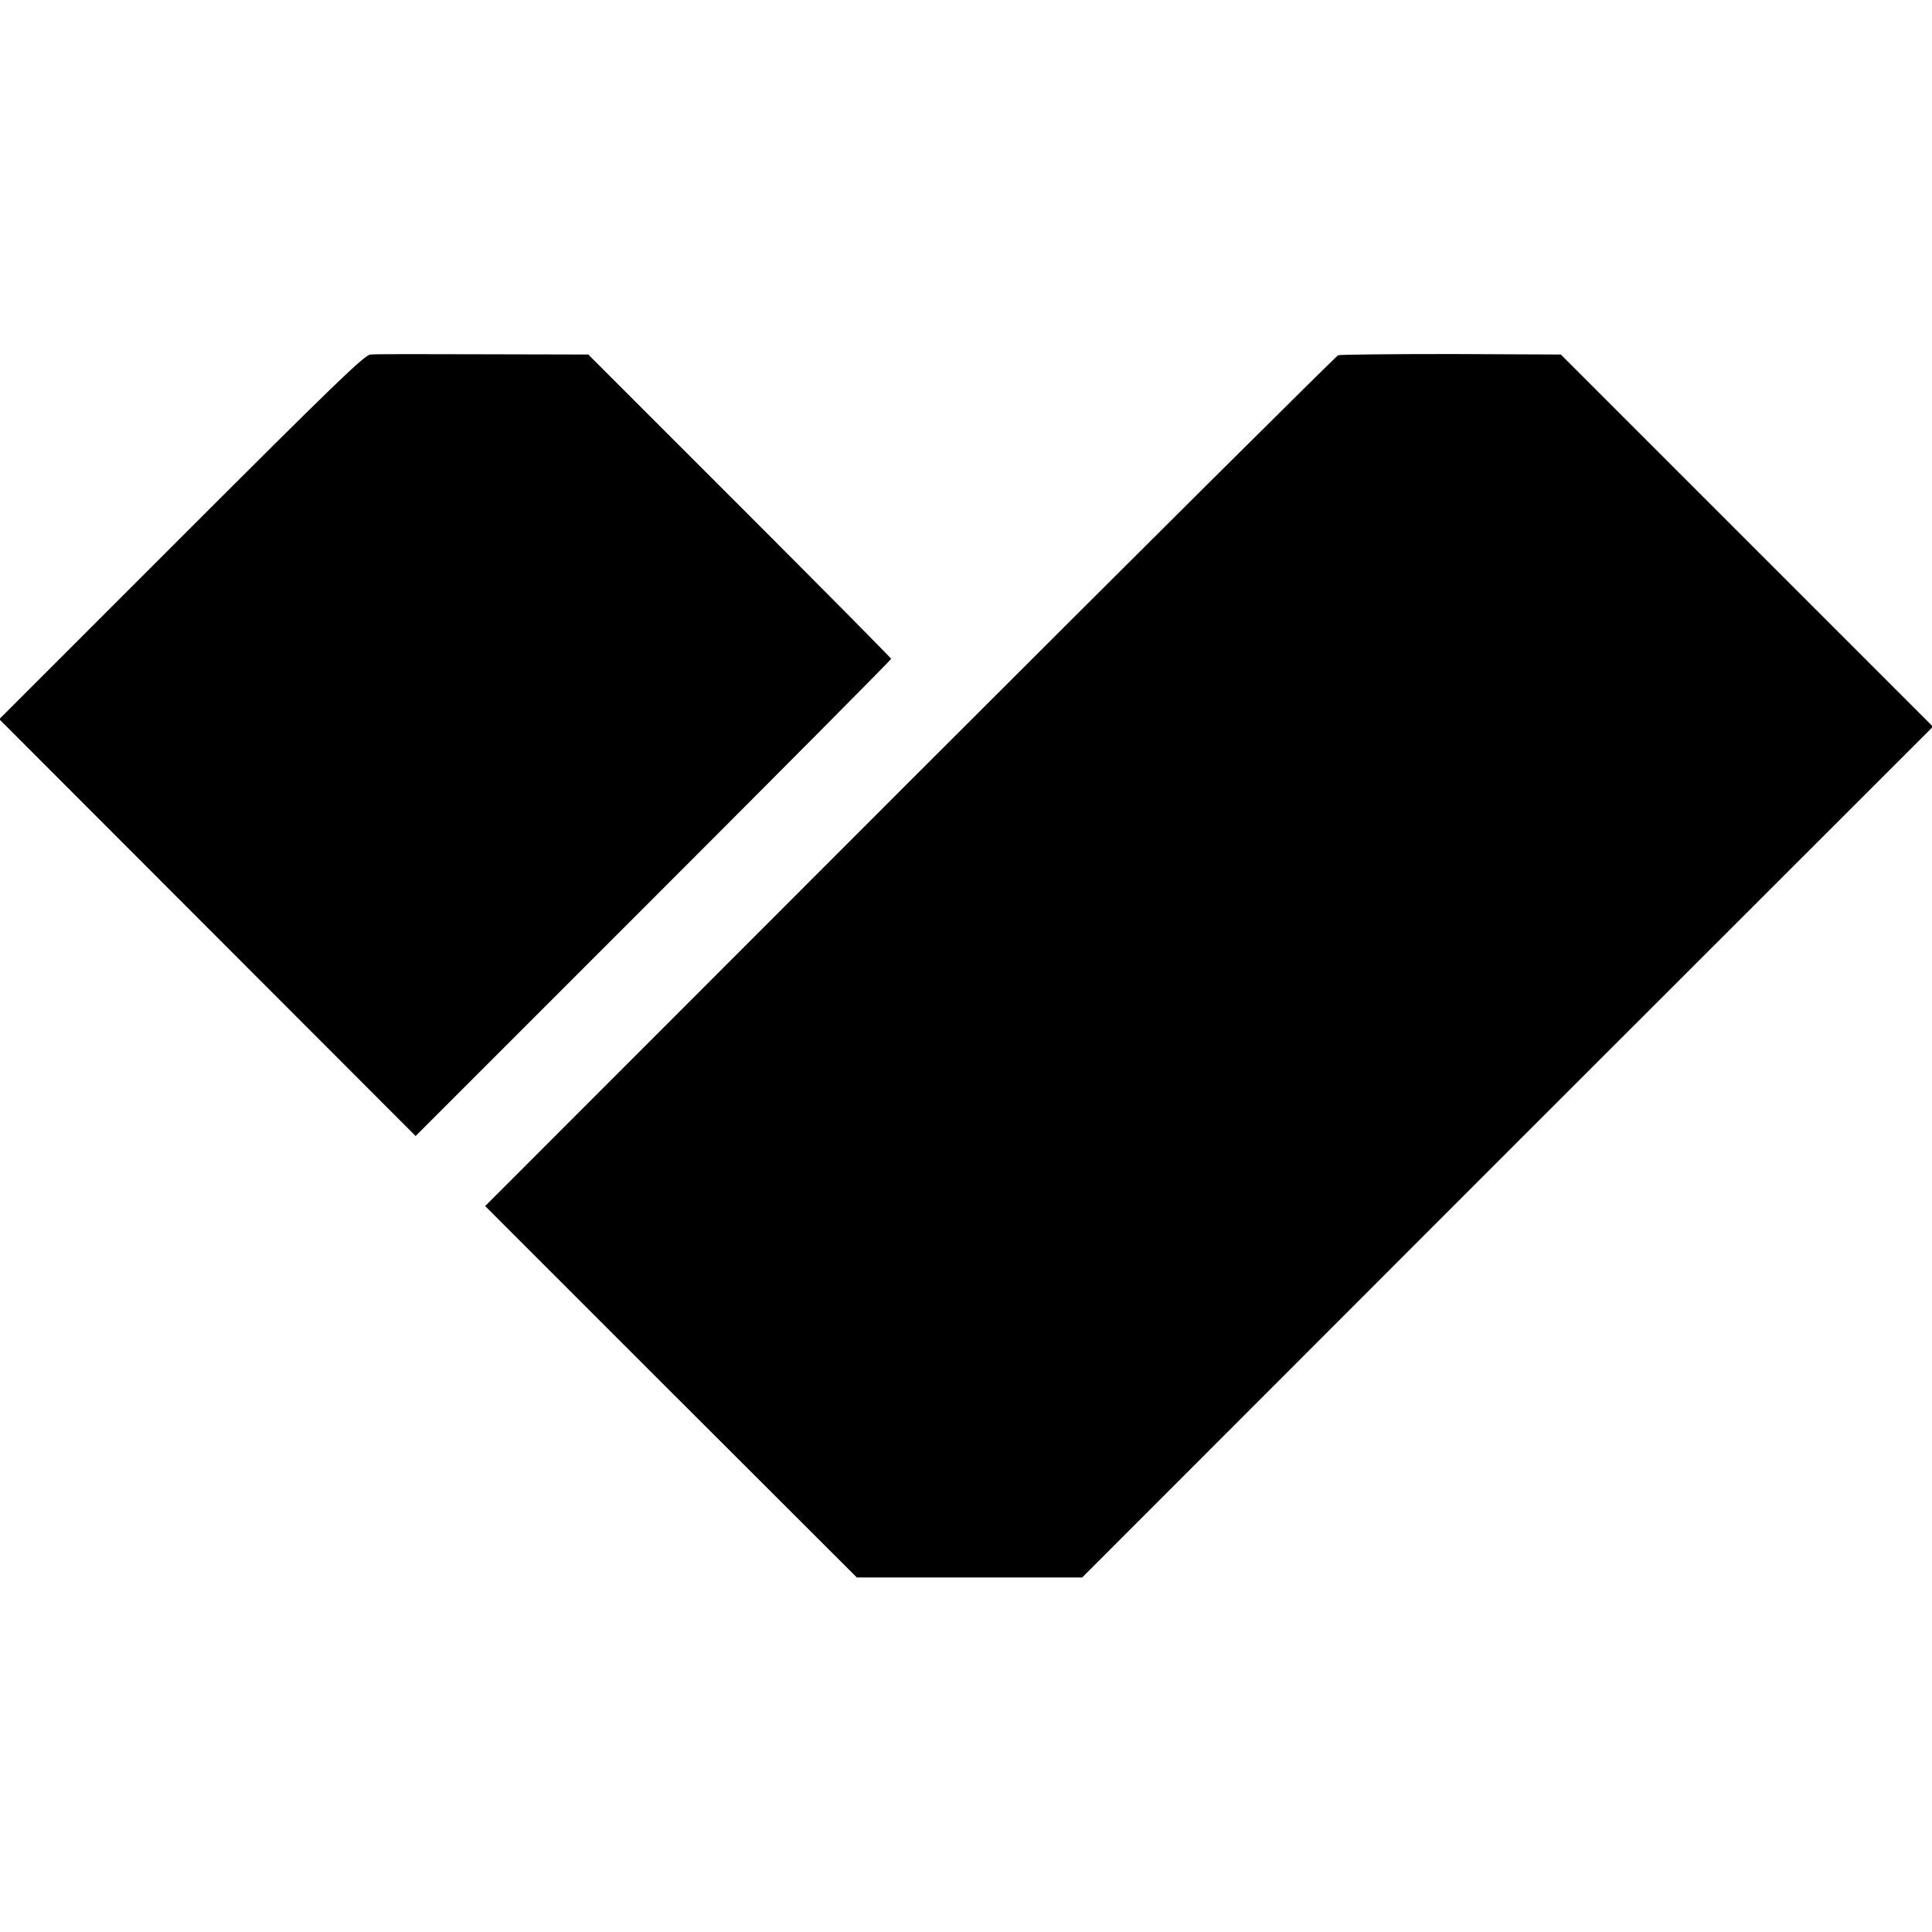 <?xml version="1.0" standalone="no"?>
<!DOCTYPE svg PUBLIC "-//W3C//DTD SVG 20010904//EN"
 "http://www.w3.org/TR/2001/REC-SVG-20010904/DTD/svg10.dtd">
<svg version="1.0" xmlns="http://www.w3.org/2000/svg"
 width="800pt" height="800pt" viewBox="0 0 800 800"
 preserveAspectRatio="xMidYMid meet">
<g transform="translate(0,800) scale(0.1,-0.1)"
fill="#000000" stroke="none">
<path d="M1534 6532 c-25 -2 -152 -125 -784 -757 l-753 -753 862 -863 862
-863 985 985 c541 541 984 987 984 991 0 3 -282 288 -627 633 l-627 627 -435
1 c-240 1 -450 1 -467 -1z"/>
<path d="M5541 6529 c-9 -4 -808 -798 -1775 -1765 l-1757 -1758 769 -769 770
-769 466 0 467 0 1761 1762 1762 1761 -771 771 -770 770 -452 2 c-249 0 -460
-2 -470 -5z"/>
</g>
</svg>
